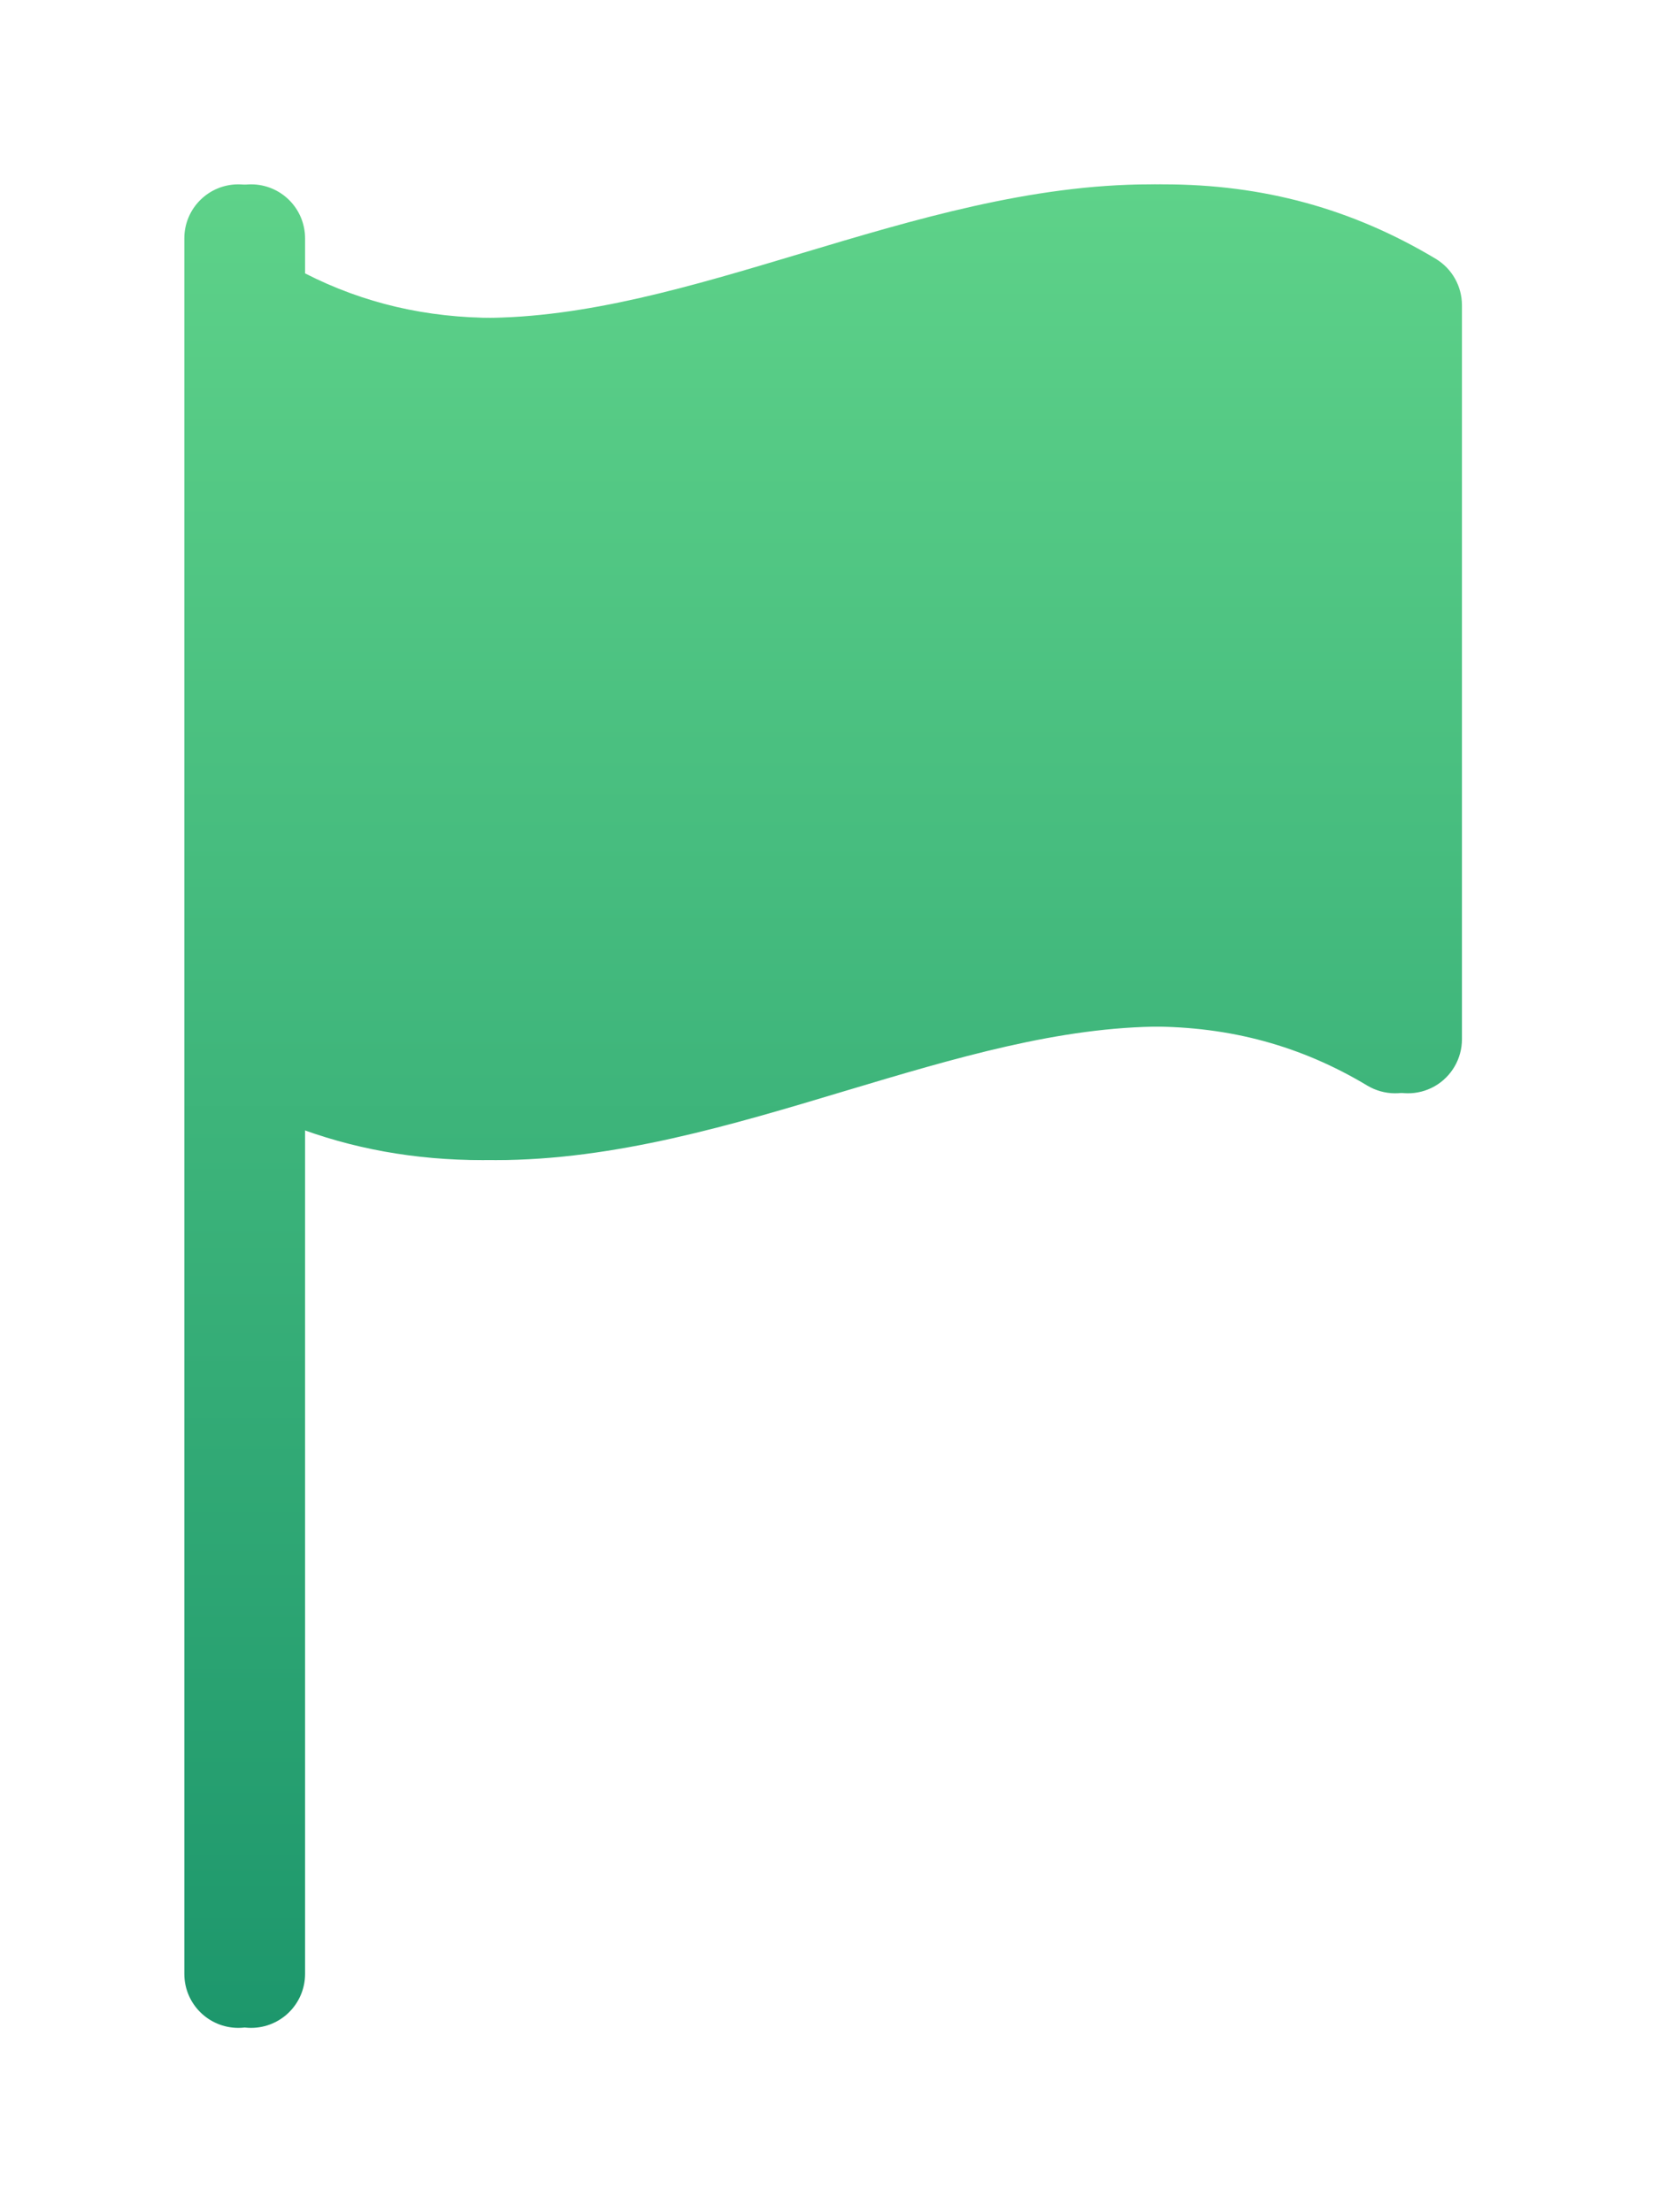 <?xml version="1.0" encoding="UTF-8"?> <svg xmlns="http://www.w3.org/2000/svg" width="18" height="24" viewBox="0 0 18 24" fill="none"> <g filter="url(#filter0_f)"> <path d="M15.578 2.808C14.671 2.264 13.705 2 12.624 2C11.33 2 10.06 2.381 8.832 2.749C7.632 3.109 6.498 3.449 5.377 3.449C5.377 3.449 5.376 3.449 5.376 3.449C4.626 3.449 3.947 3.291 3.31 2.966V2.586C3.31 2.262 3.048 2 2.724 2C2.401 2 2.138 2.262 2.138 2.586V3.311V11.275V21.414C2.138 21.738 2.401 22 2.724 22C3.048 22 3.31 21.738 3.31 21.414V12.213C3.957 12.463 4.64 12.586 5.377 12.586C6.67 12.586 7.94 12.205 9.168 11.836C10.368 11.477 11.502 11.137 12.624 11.137C13.486 11.137 14.256 11.346 14.975 11.778C15.156 11.886 15.381 11.889 15.565 11.785C15.748 11.681 15.862 11.486 15.862 11.275V3.311C15.862 3.105 15.754 2.914 15.578 2.808Z" fill="url(#paint0_linear)"></path> </g> <path d="M15.44 2.808C14.533 2.264 13.567 2 12.485 2C11.191 2 9.922 2.381 8.693 2.749C7.493 3.109 6.36 3.449 5.238 3.449C5.238 3.449 5.238 3.449 5.238 3.449C4.488 3.449 3.809 3.291 3.172 2.966V2.586C3.172 2.262 2.91 2 2.586 2C2.262 2 2 2.262 2 2.586V3.311V11.275V21.414C2 21.738 2.262 22 2.586 22C2.91 22 3.172 21.738 3.172 21.414V12.213C3.819 12.463 4.502 12.586 5.238 12.586C6.532 12.586 7.802 12.205 9.03 11.836C10.23 11.477 11.364 11.137 12.485 11.137C13.348 11.137 14.117 11.346 14.836 11.778C15.018 11.886 15.243 11.889 15.427 11.785C15.61 11.681 15.724 11.486 15.724 11.275V3.311C15.724 3.105 15.616 2.914 15.44 2.808Z" fill="url(#paint1_linear)"></path> <defs> <filter id="filter0_f" x="0.138" y="0" width="17.724" height="24" filterUnits="userSpaceOnUse" color-interpolation-filters="sRGB"> <feFlood flood-opacity="0" result="BackgroundImageFix"></feFlood> <feBlend mode="normal" in="SourceGraphic" in2="BackgroundImageFix" result="shape"></feBlend> <feGaussianBlur stdDeviation="1" result="effect1_foregroundBlur"></feGaussianBlur> </filter> <linearGradient id="paint0_linear" x1="9" y1="2" x2="9" y2="22" gradientUnits="userSpaceOnUse"> <stop stop-color="#5ED289"></stop> <stop offset="1" stop-color="#1D976C"></stop> </linearGradient> <linearGradient id="paint1_linear" x1="8.862" y1="2" x2="8.862" y2="22" gradientUnits="userSpaceOnUse"> <stop stop-color="#5ED289"></stop> <stop offset="1" stop-color="#1D976C"></stop> </linearGradient> </defs> </svg> 